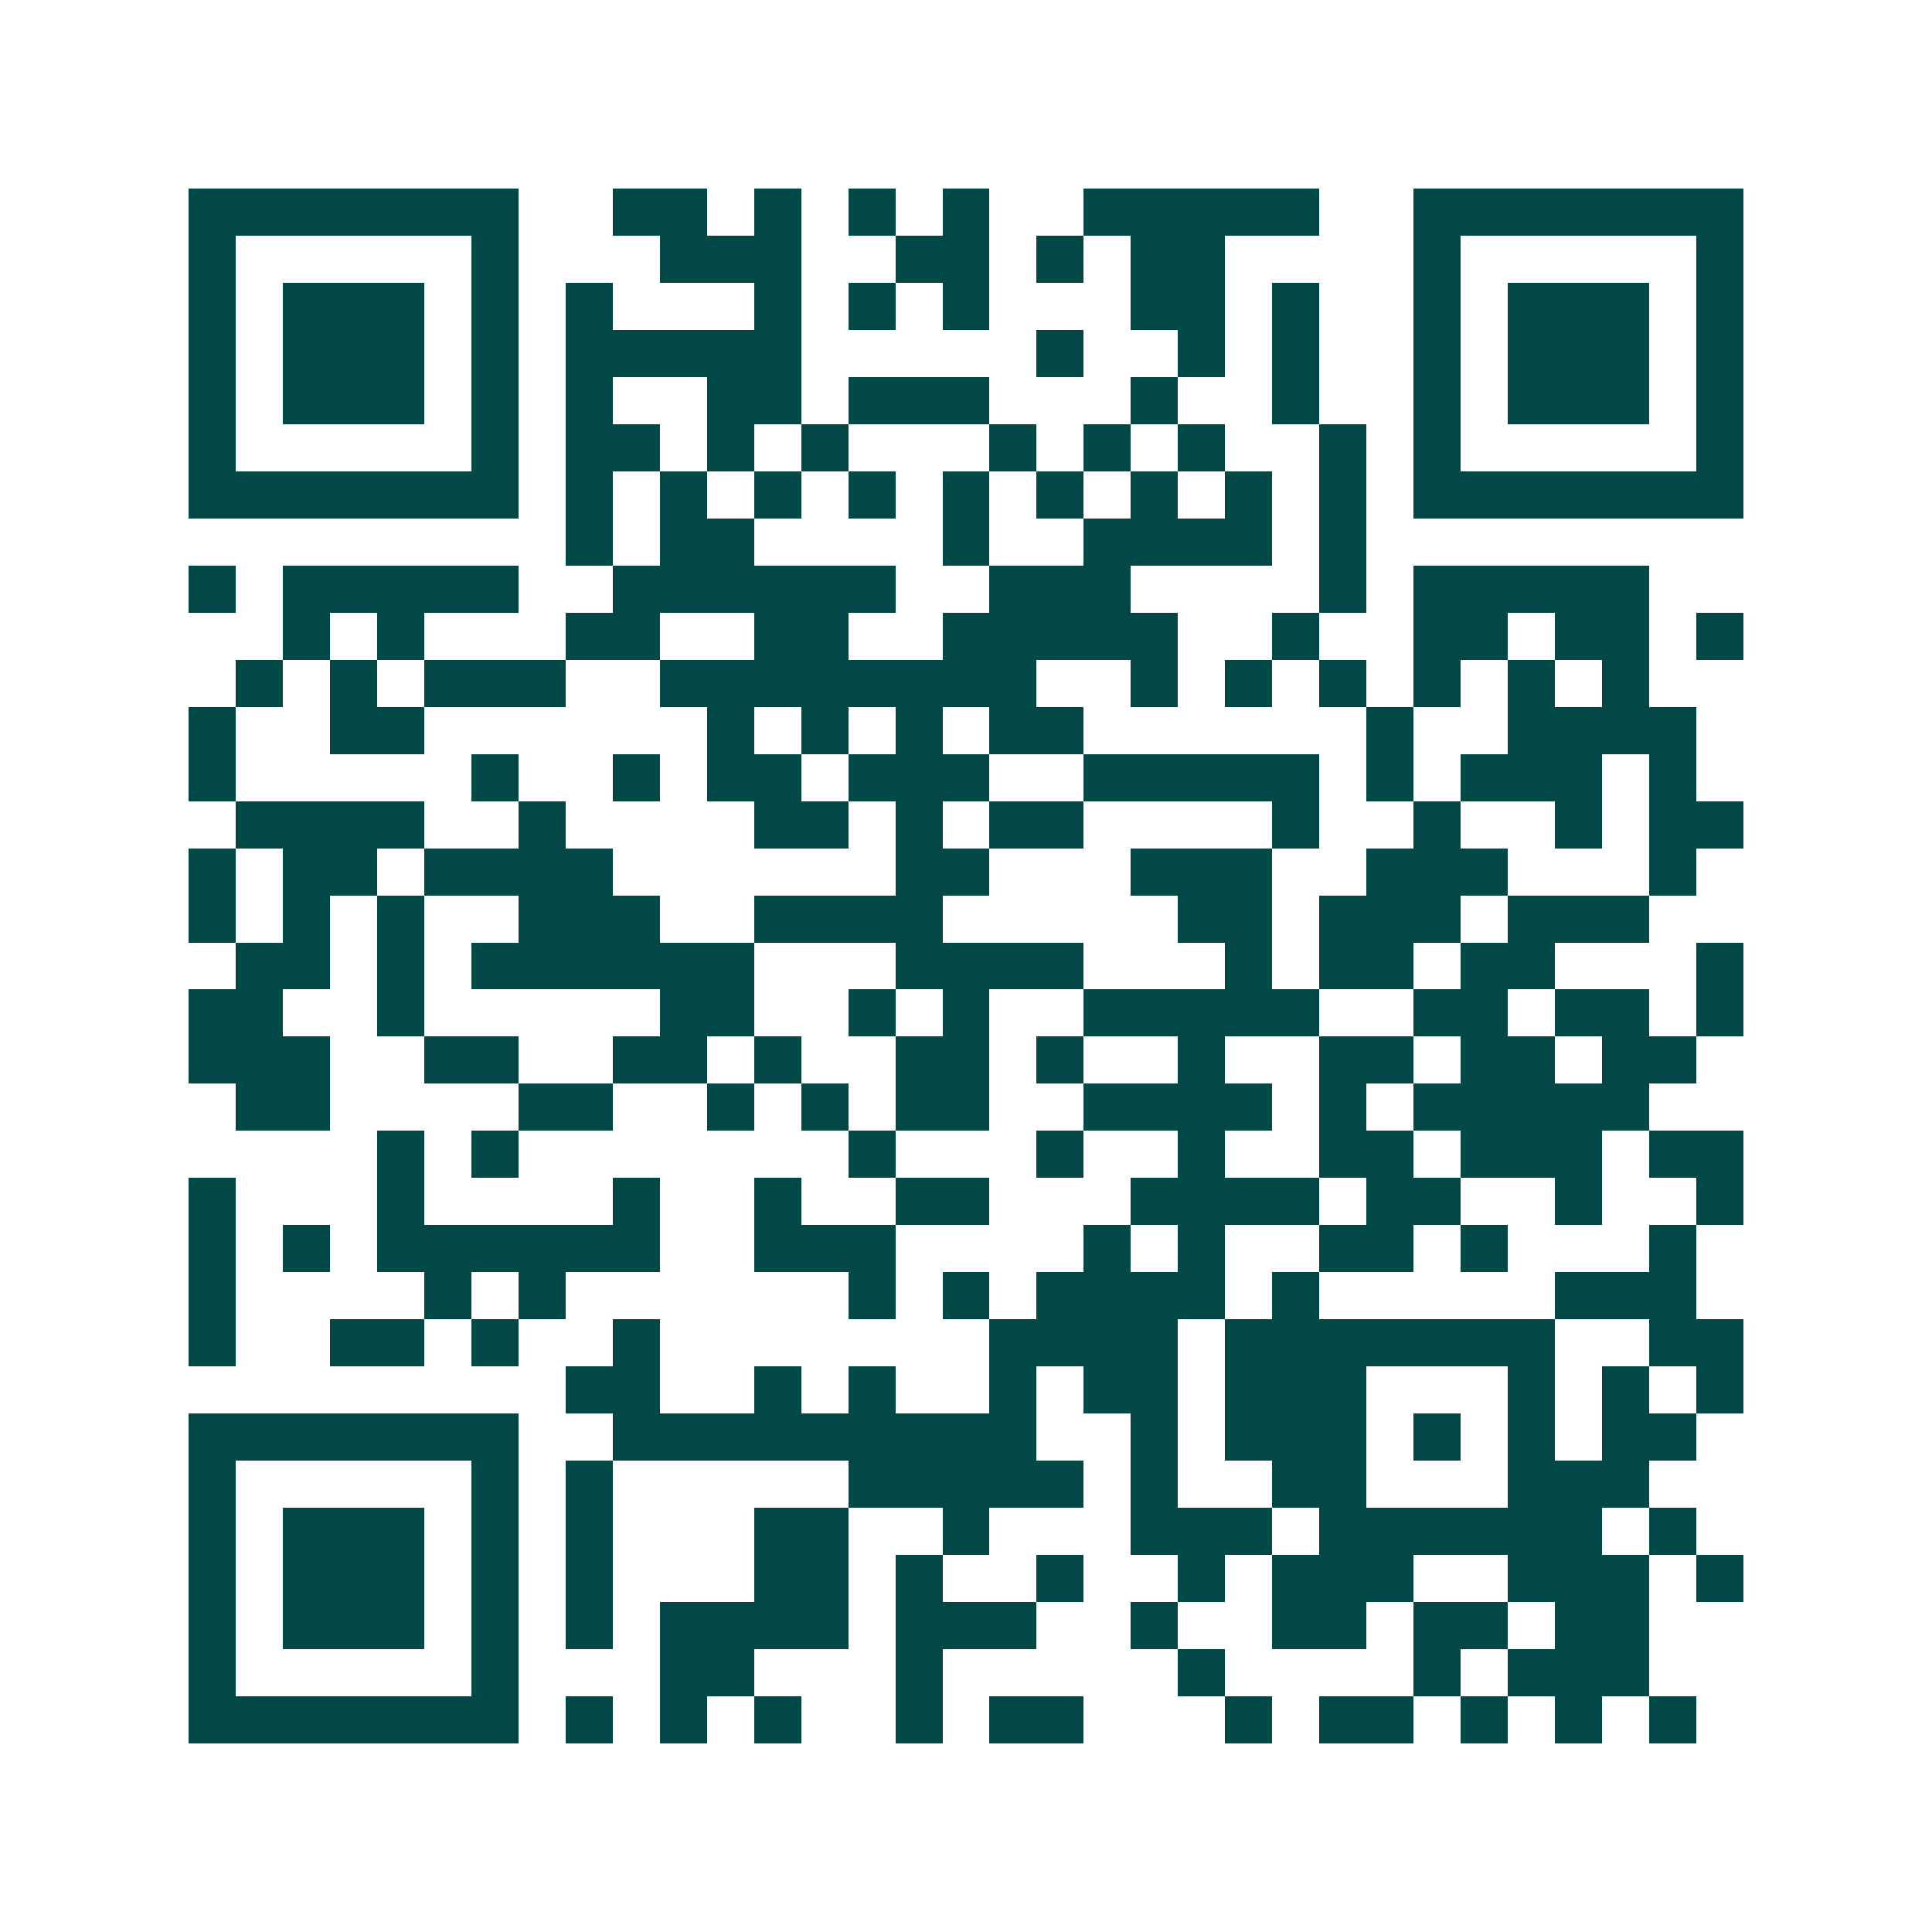 <svg xmlns="http://www.w3.org/2000/svg" width="200" height="200" viewBox="0 0 41 41" shape-rendering="crispEdges"><path fill="#ffffff" d="M0 0h41v41H0z"/><path stroke="#014847" d="M4 4.5h7m2 0h2m1 0h1m1 0h1m1 0h1m2 0h5m2 0h7M4 5.5h1m5 0h1m3 0h3m2 0h2m1 0h1m1 0h2m4 0h1m5 0h1M4 6.5h1m1 0h3m1 0h1m1 0h1m3 0h1m1 0h1m1 0h1m3 0h2m1 0h1m2 0h1m1 0h3m1 0h1M4 7.5h1m1 0h3m1 0h1m1 0h5m5 0h1m2 0h1m1 0h1m2 0h1m1 0h3m1 0h1M4 8.5h1m1 0h3m1 0h1m1 0h1m2 0h2m1 0h3m3 0h1m2 0h1m2 0h1m1 0h3m1 0h1M4 9.5h1m5 0h1m1 0h2m1 0h1m1 0h1m3 0h1m1 0h1m1 0h1m2 0h1m1 0h1m5 0h1M4 10.5h7m1 0h1m1 0h1m1 0h1m1 0h1m1 0h1m1 0h1m1 0h1m1 0h1m1 0h1m1 0h7M12 11.5h1m1 0h2m4 0h1m2 0h4m1 0h1M4 12.5h1m1 0h5m2 0h6m2 0h3m4 0h1m1 0h5M6 13.5h1m1 0h1m3 0h2m2 0h2m2 0h5m2 0h1m2 0h2m1 0h2m1 0h1M5 14.5h1m1 0h1m1 0h3m2 0h8m2 0h1m1 0h1m1 0h1m1 0h1m1 0h1m1 0h1M4 15.5h1m2 0h2m6 0h1m1 0h1m1 0h1m1 0h2m6 0h1m2 0h4M4 16.5h1m5 0h1m2 0h1m1 0h2m1 0h3m2 0h5m1 0h1m1 0h3m1 0h1M5 17.5h4m2 0h1m4 0h2m1 0h1m1 0h2m4 0h1m2 0h1m2 0h1m1 0h2M4 18.5h1m1 0h2m1 0h4m6 0h2m3 0h3m2 0h3m3 0h1M4 19.5h1m1 0h1m1 0h1m2 0h3m2 0h4m5 0h2m1 0h3m1 0h3M5 20.5h2m1 0h1m1 0h6m3 0h4m3 0h1m1 0h2m1 0h2m3 0h1M4 21.5h2m2 0h1m5 0h2m2 0h1m1 0h1m2 0h5m2 0h2m1 0h2m1 0h1M4 22.5h3m2 0h2m2 0h2m1 0h1m2 0h2m1 0h1m2 0h1m2 0h2m1 0h2m1 0h2M5 23.5h2m4 0h2m2 0h1m1 0h1m1 0h2m2 0h4m1 0h1m1 0h5M8 24.5h1m1 0h1m7 0h1m3 0h1m2 0h1m2 0h2m1 0h3m1 0h2M4 25.5h1m3 0h1m4 0h1m2 0h1m2 0h2m3 0h4m1 0h2m2 0h1m2 0h1M4 26.5h1m1 0h1m1 0h6m2 0h3m4 0h1m1 0h1m2 0h2m1 0h1m3 0h1M4 27.5h1m4 0h1m1 0h1m6 0h1m1 0h1m1 0h4m1 0h1m5 0h3M4 28.5h1m2 0h2m1 0h1m2 0h1m7 0h4m1 0h7m2 0h2M12 29.5h2m2 0h1m1 0h1m2 0h1m1 0h2m1 0h3m3 0h1m1 0h1m1 0h1M4 30.5h7m2 0h9m2 0h1m1 0h3m1 0h1m1 0h1m1 0h2M4 31.5h1m5 0h1m1 0h1m5 0h5m1 0h1m2 0h2m3 0h3M4 32.5h1m1 0h3m1 0h1m1 0h1m3 0h2m2 0h1m3 0h3m1 0h6m1 0h1M4 33.5h1m1 0h3m1 0h1m1 0h1m3 0h2m1 0h1m2 0h1m2 0h1m1 0h3m2 0h3m1 0h1M4 34.5h1m1 0h3m1 0h1m1 0h1m1 0h4m1 0h3m2 0h1m2 0h2m1 0h2m1 0h2M4 35.5h1m5 0h1m3 0h2m3 0h1m5 0h1m4 0h1m1 0h3M4 36.5h7m1 0h1m1 0h1m1 0h1m2 0h1m1 0h2m3 0h1m1 0h2m1 0h1m1 0h1m1 0h1"/></svg>
